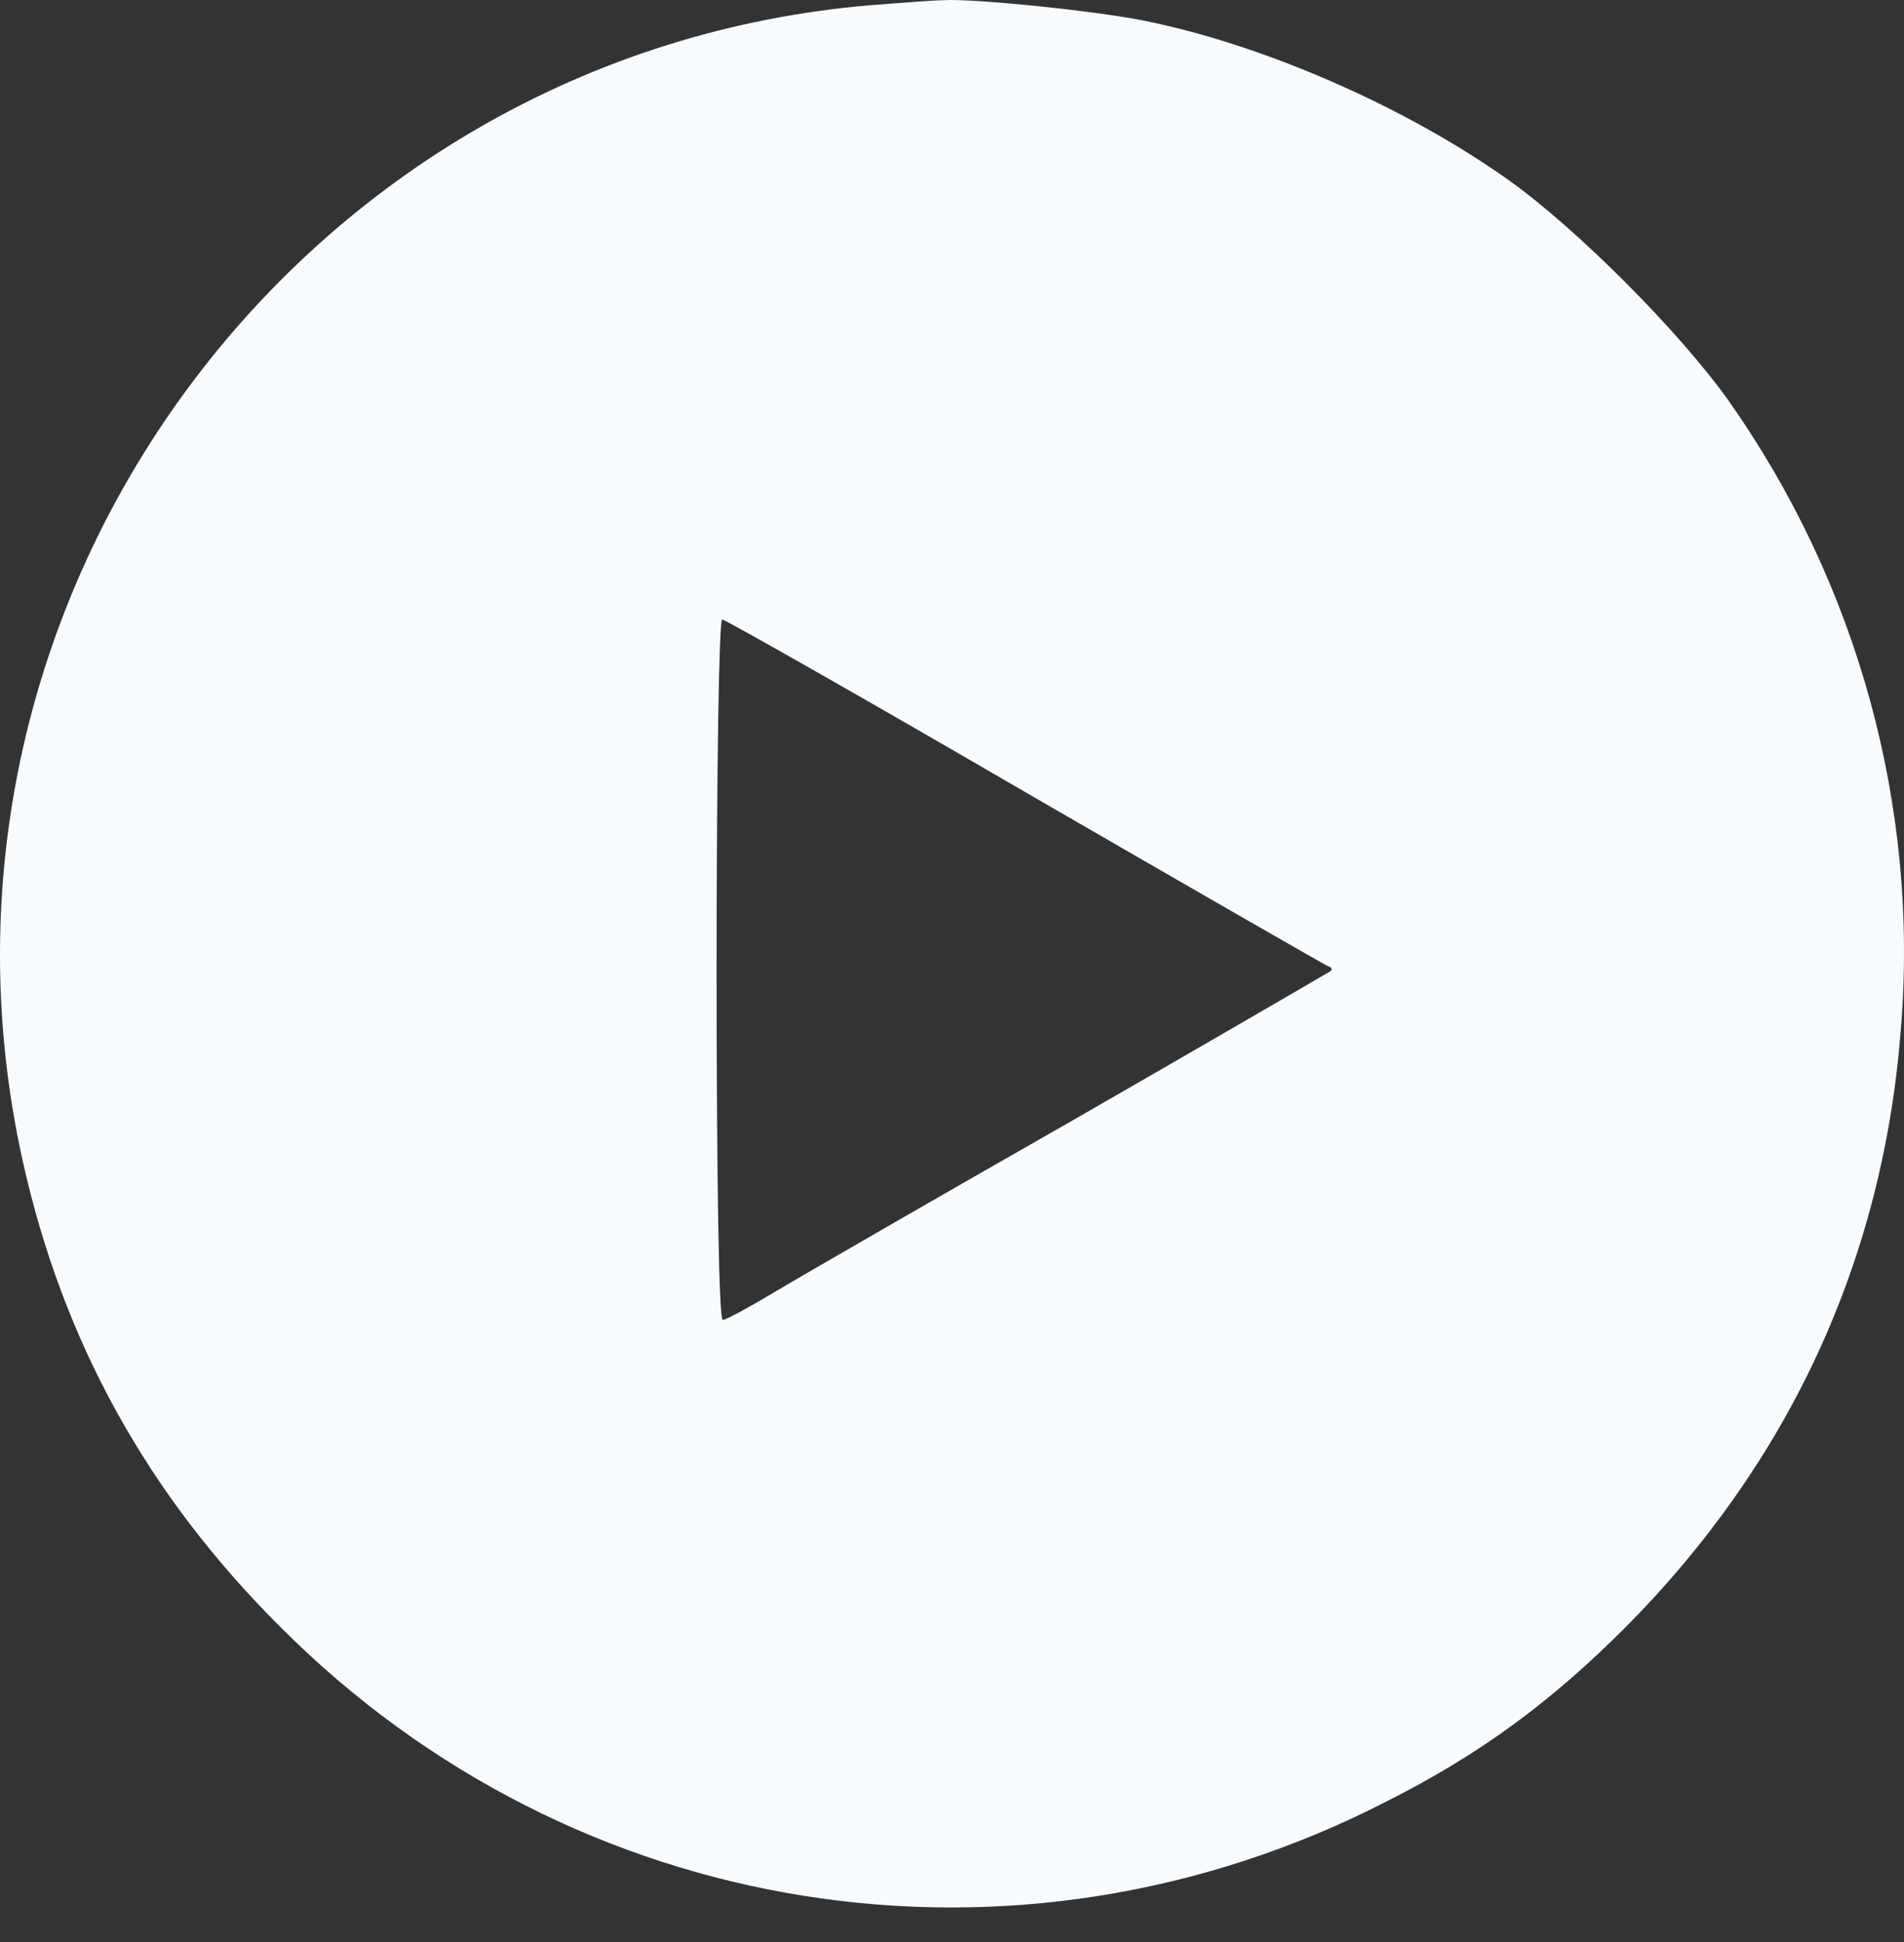 <svg width="51" height="52" viewBox="0 0 51 52" fill="none" xmlns="http://www.w3.org/2000/svg">
<rect x="0" y="0" width="51" height="52" fill="#333333" stroke="none"/>
<path d="M23.357 0.136C8.057 1.403 -2.719 16.045 0.604 31.066C1.674 35.903 3.944 40.016 7.514 43.569C15.378 51.45 27.223 53.325 37.127 48.242C39.645 46.975 41.536 45.577 43.544 43.569C47.92 39.16 50.437 33.748 50.914 27.578C51.408 21.606 49.763 15.634 46.291 10.715C44.991 8.889 42.227 6.108 40.368 4.792C37.621 2.851 33.853 1.206 30.695 0.564C29.444 0.301 26.072 -0.045 25.282 0.005C25.052 0.005 24.196 0.071 23.357 0.136ZM27.437 21.195C31.813 23.728 35.482 25.834 35.565 25.867C35.663 25.9 35.696 25.949 35.647 25.999C35.597 26.032 32.488 27.841 28.737 29.997C24.986 32.135 21.366 34.225 20.708 34.62C20.05 35.014 19.442 35.343 19.359 35.343C19.261 35.343 19.195 31.872 19.195 25.966C19.195 20.553 19.261 16.588 19.343 16.588C19.425 16.588 23.078 18.661 27.437 21.195Z" fill="#F8FBFE"/>
</svg>
